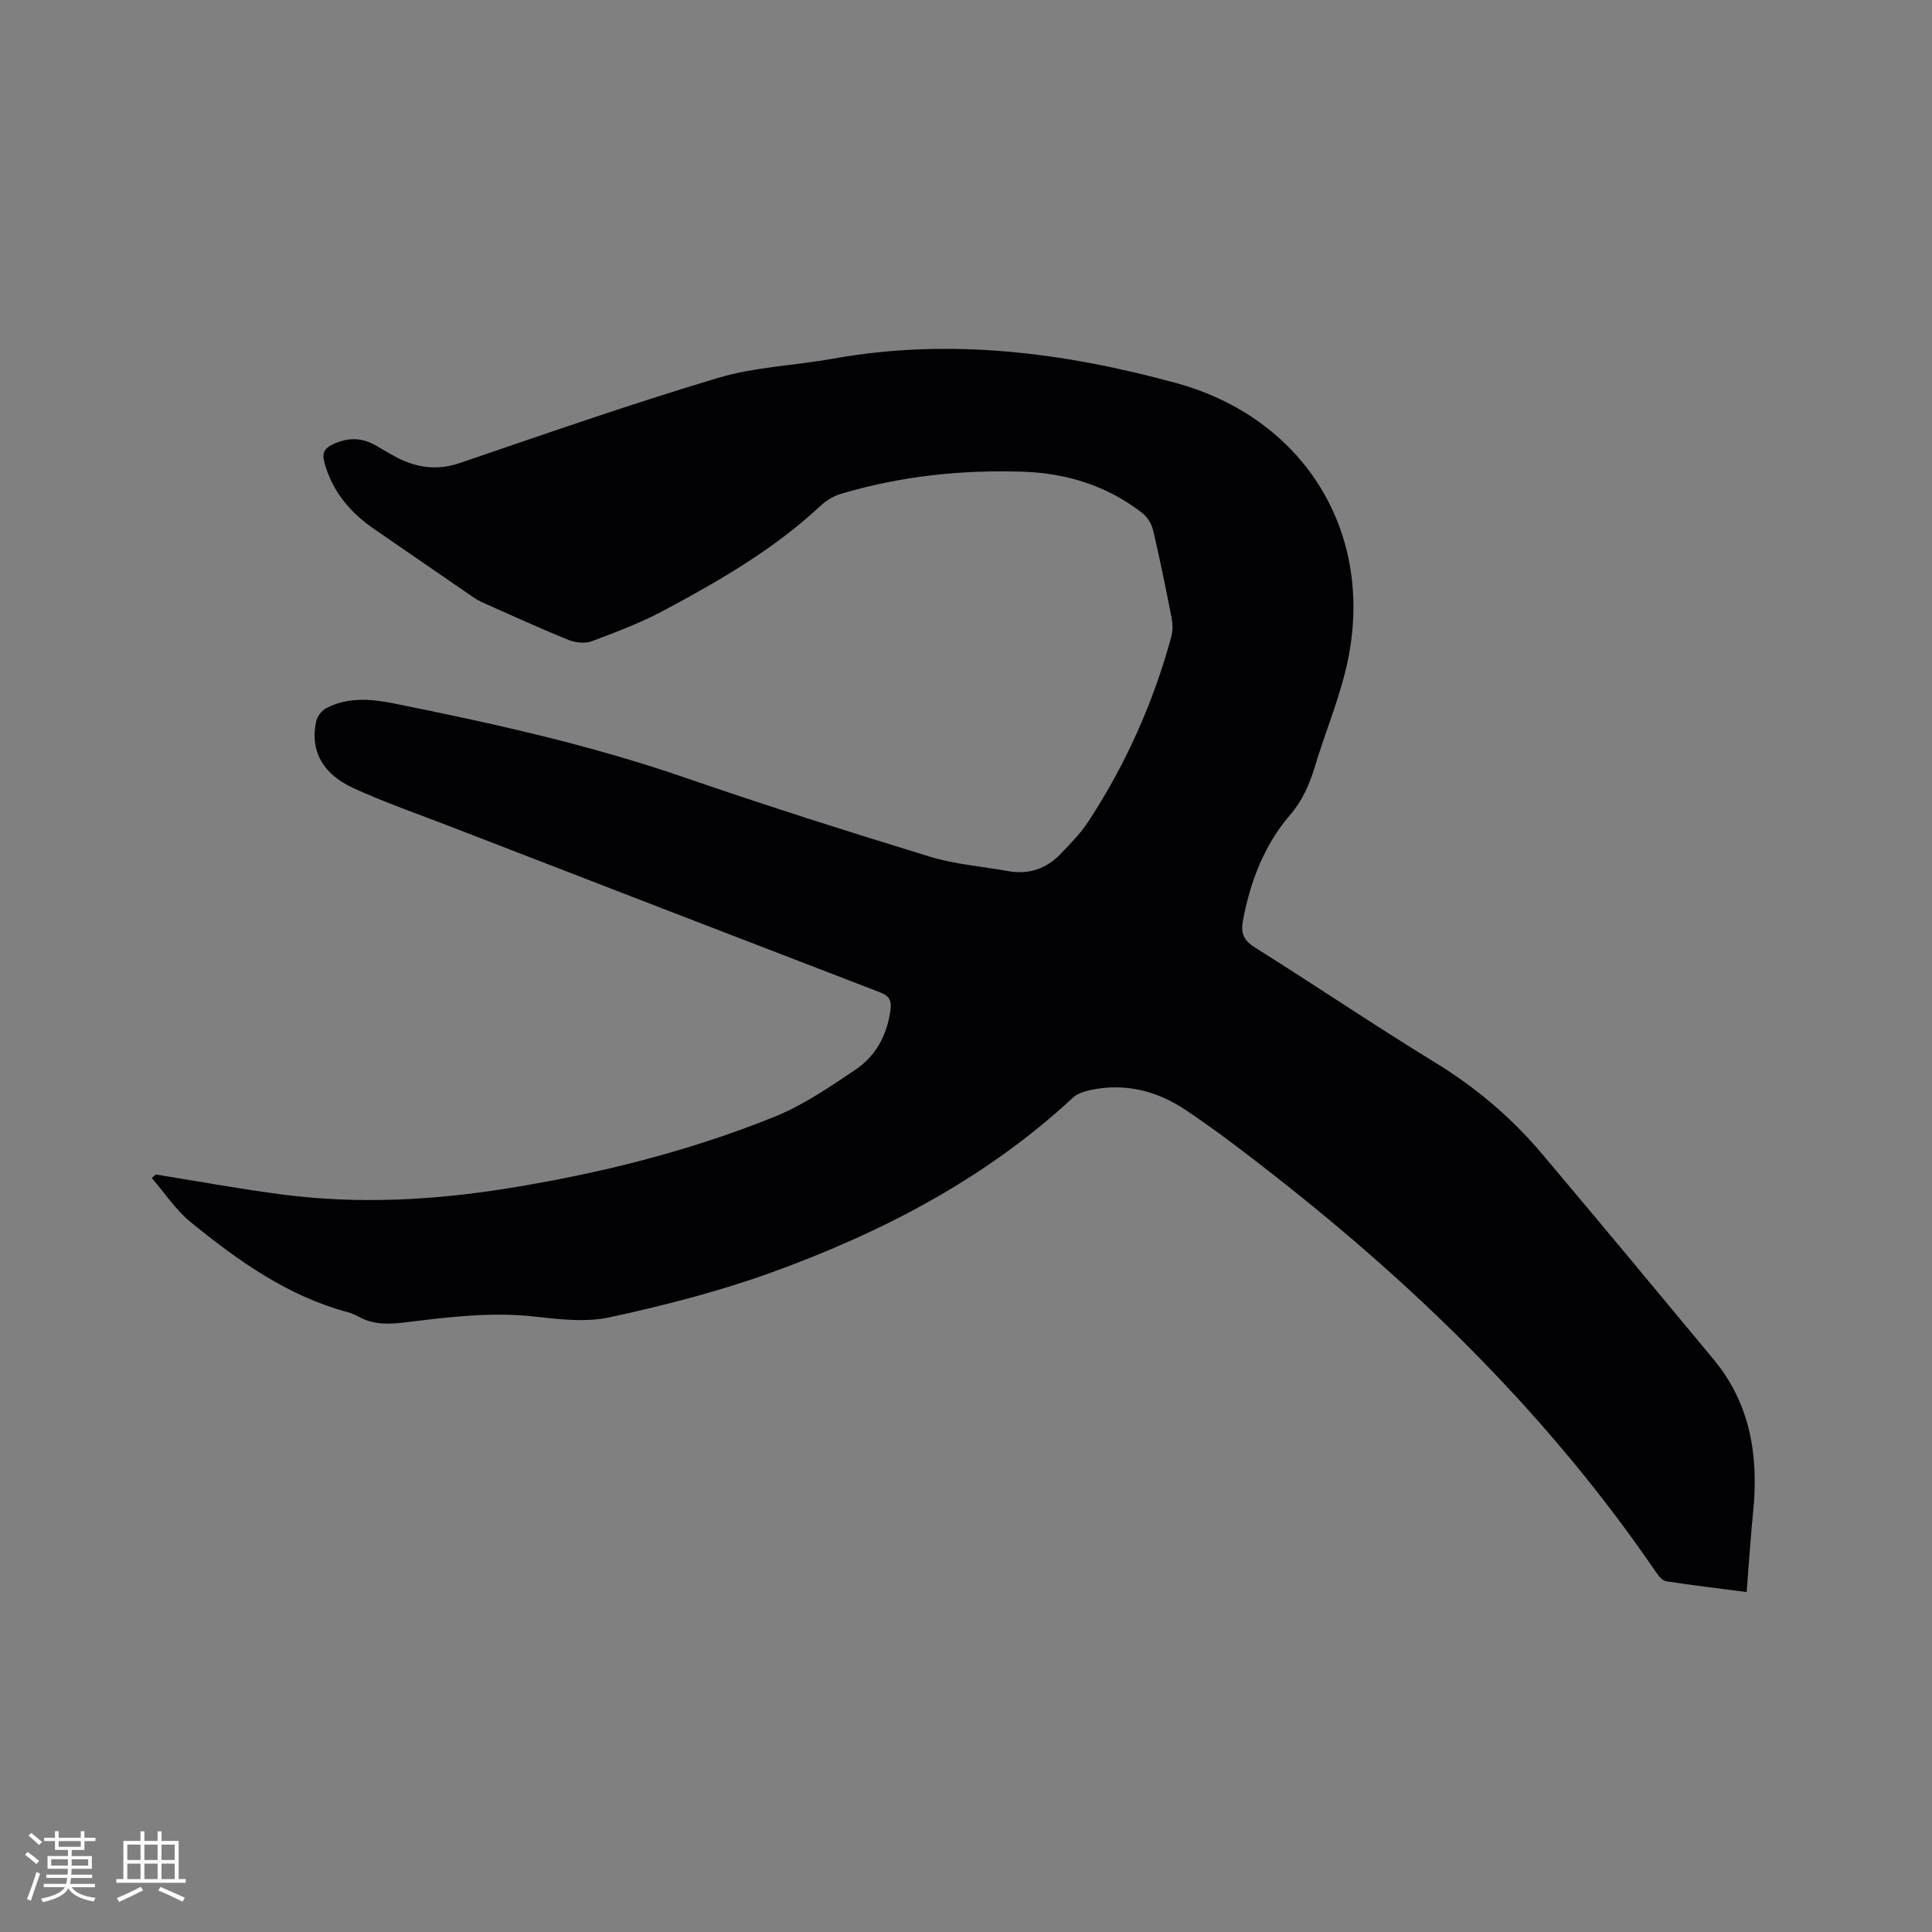 <svg enable-background="new 0 0 400 400" viewBox="0 0 400 400" xmlns="http://www.w3.org/2000/svg"><rect x="0" y="0" width="400" height="400" fill="#808080" stroke="none"/><path d="m32.28 243.17c8.66 1.39 17.3 2.98 26 4.12 15.67 2.06 31.29 1.24 46.86-1.26 18.88-3.03 37.37-7.63 55.1-14.77 6.01-2.42 11.55-6.19 16.96-9.86 4.17-2.82 6.48-7.17 7.16-12.29.24-1.81-.14-2.88-2.04-3.61-29.74-11.43-59.46-22.93-89.18-34.42-6.7-2.59-13.52-4.94-20.03-7.94-6.46-2.98-8.92-7.85-7.66-13.76.22-1.03 1.13-2.25 2.06-2.74 4.47-2.35 9.3-1.95 13.98-1.01 20.35 4.08 40.59 8.56 60.27 15.35 16.8 5.8 33.75 11.17 50.74 16.38 5.22 1.6 10.81 2.02 16.22 2.99 4.31.78 7.97-.49 10.94-3.63 1.96-2.07 4.02-4.13 5.58-6.5 7.8-11.85 13.51-24.68 17.26-38.36.34-1.25.3-2.72.05-4.01-1.17-6.03-2.4-12.05-3.8-18.03-.31-1.3-1.16-2.75-2.2-3.56-7.26-5.67-15.68-8.3-24.79-8.6-12.79-.42-25.4.93-37.7 4.6-1.53.46-3.05 1.4-4.22 2.5-9.63 8.99-20.93 15.49-32.43 21.65-4.73 2.53-9.82 4.45-14.86 6.34-1.4.52-3.39.33-4.81-.25-5.89-2.38-11.67-5.03-17.47-7.6-.86-.38-1.71-.85-2.49-1.39-6.73-4.61-13.43-9.26-20.16-13.87-5.06-3.46-8.82-7.84-10.46-13.9-.53-1.95 0-2.9 1.73-3.73 3.01-1.45 5.9-1.48 8.81.16 1.84 1.04 3.63 2.2 5.55 3.07 3.89 1.75 7.76 2.05 11.99.61 17.74-6.05 35.45-12.23 53.39-17.6 7.63-2.28 15.85-2.56 23.76-3.98 24.12-4.33 47.71-1.36 71.04 5.01 26.06 7.11 40.83 30.11 35.81 56.53-1.49 7.85-4.74 15.35-7.06 23.05-1.1 3.66-2.55 6.92-5.15 9.95-5.33 6.22-8.19 13.77-9.7 21.81-.45 2.41.06 4.01 2.39 5.48 12.56 7.89 24.86 16.2 37.51 23.95 8.43 5.17 15.79 11.43 22.11 18.93 11.89 14.1 23.68 28.28 35.45 42.48 7.6 9.17 9.32 19.9 8.19 31.39-.54 5.46-.89 10.93-1.36 16.77-5.77-.75-11.21-1.4-16.63-2.23-.76-.12-1.55-1.04-2.05-1.77-21.73-31.85-48.84-58.53-79.06-82.21-5.99-4.7-12.06-9.34-18.38-13.58-5.89-3.95-12.52-5.68-19.68-4.16-1.3.28-2.76.73-3.69 1.6-18.12 16.81-39.6 27.94-62.57 36.24-10.81 3.9-22.06 6.77-33.3 9.22-5.02 1.09-10.56.41-15.79-.17-8.97-.98-17.77.15-26.6 1.23-3.33.41-6.53.52-9.57-1.16-.74-.41-1.53-.75-2.35-.97-12.46-3.36-22.71-10.67-32.48-18.64-3.1-2.53-5.39-6.06-8.05-9.13.3-.26.58-.49.86-.72z" fill="#010103"/><g fill="#fcfbfa"><path d="m5.17 384 .55-.58c.85.61 1.65 1.24 2.4 1.87l-.59.64c-.83-.73-1.62-1.38-2.36-1.93m1.22 9.53-.82-.34c.71-1.76 1.37-3.64 1.98-5.63.24.13.5.25.76.36-.6 1.67-1.24 3.54-1.92 5.61m-.5-13.5.57-.54c.56.44 1.31 1.06 2.26 1.87l-.64.64c-.68-.66-1.41-1.32-2.19-1.97m3.25.46h2.24v-1.36h.77v1.36h4.57v-1.36h.76v1.36h2.28v.69h-2.28v1.84h-2.64v1.26h4.18v2.64h-4.21c0 .45-.02.86-.05 1.21h4.32v.69h-4.38c-.04.34-.1.75-.19 1.22h5.15v.69h-4.82c.87 1.19 2.51 1.92 4.93 2.19-.17.31-.3.57-.37.76-2.77-.49-4.52-1.41-5.26-2.76-.56 1.26-2.3 2.23-5.24 2.9-.12-.24-.26-.48-.43-.72 2.73-.55 4.38-1.34 4.96-2.38h-4.38v-.69h4.65c.1-.38.17-.79.21-1.22h-4.32v-.69h4.4c.03-.34.05-.75.05-1.21h-4.2v-2.64h4.23v-1.26h-2.69v-1.84h-2.24zm1.46 4.46v1.29h3.45c.01-.4.02-.57.01-.53v-.32-.45h-3.46zm1.55-2.59h4.57v-1.19h-4.57zm6.11 2.59h-3.42v.77c-.01.19-.01.37-.02.53h3.44z"/><path d="m32.63 379.16h.82v1.98h3.54v7.89h1.46v.78h-14.37v-.78h1.46v-7.89h3.54v-1.98h.82v1.98h2.73zm-3.49 11.48.5.73c-1.61.82-3.28 1.63-5 2.41-.13-.27-.28-.55-.44-.82 1.75-.72 3.4-1.49 4.94-2.32m-2.78-5.55h2.73v-3.18h-2.73zm0 3.95h2.73v-3.2h-2.73zm3.54-3.95h2.73v-3.18h-2.73zm0 3.95h2.73v-3.2h-2.73zm7.89 4.68c-1.84-.92-3.51-1.7-5.02-2.32l.45-.73c1.89.8 3.57 1.55 5.04 2.23zm-1.62-11.81h-2.73v3.18h2.73zm-2.73 7.13h2.73v-3.2h-2.73z"/></g></svg>